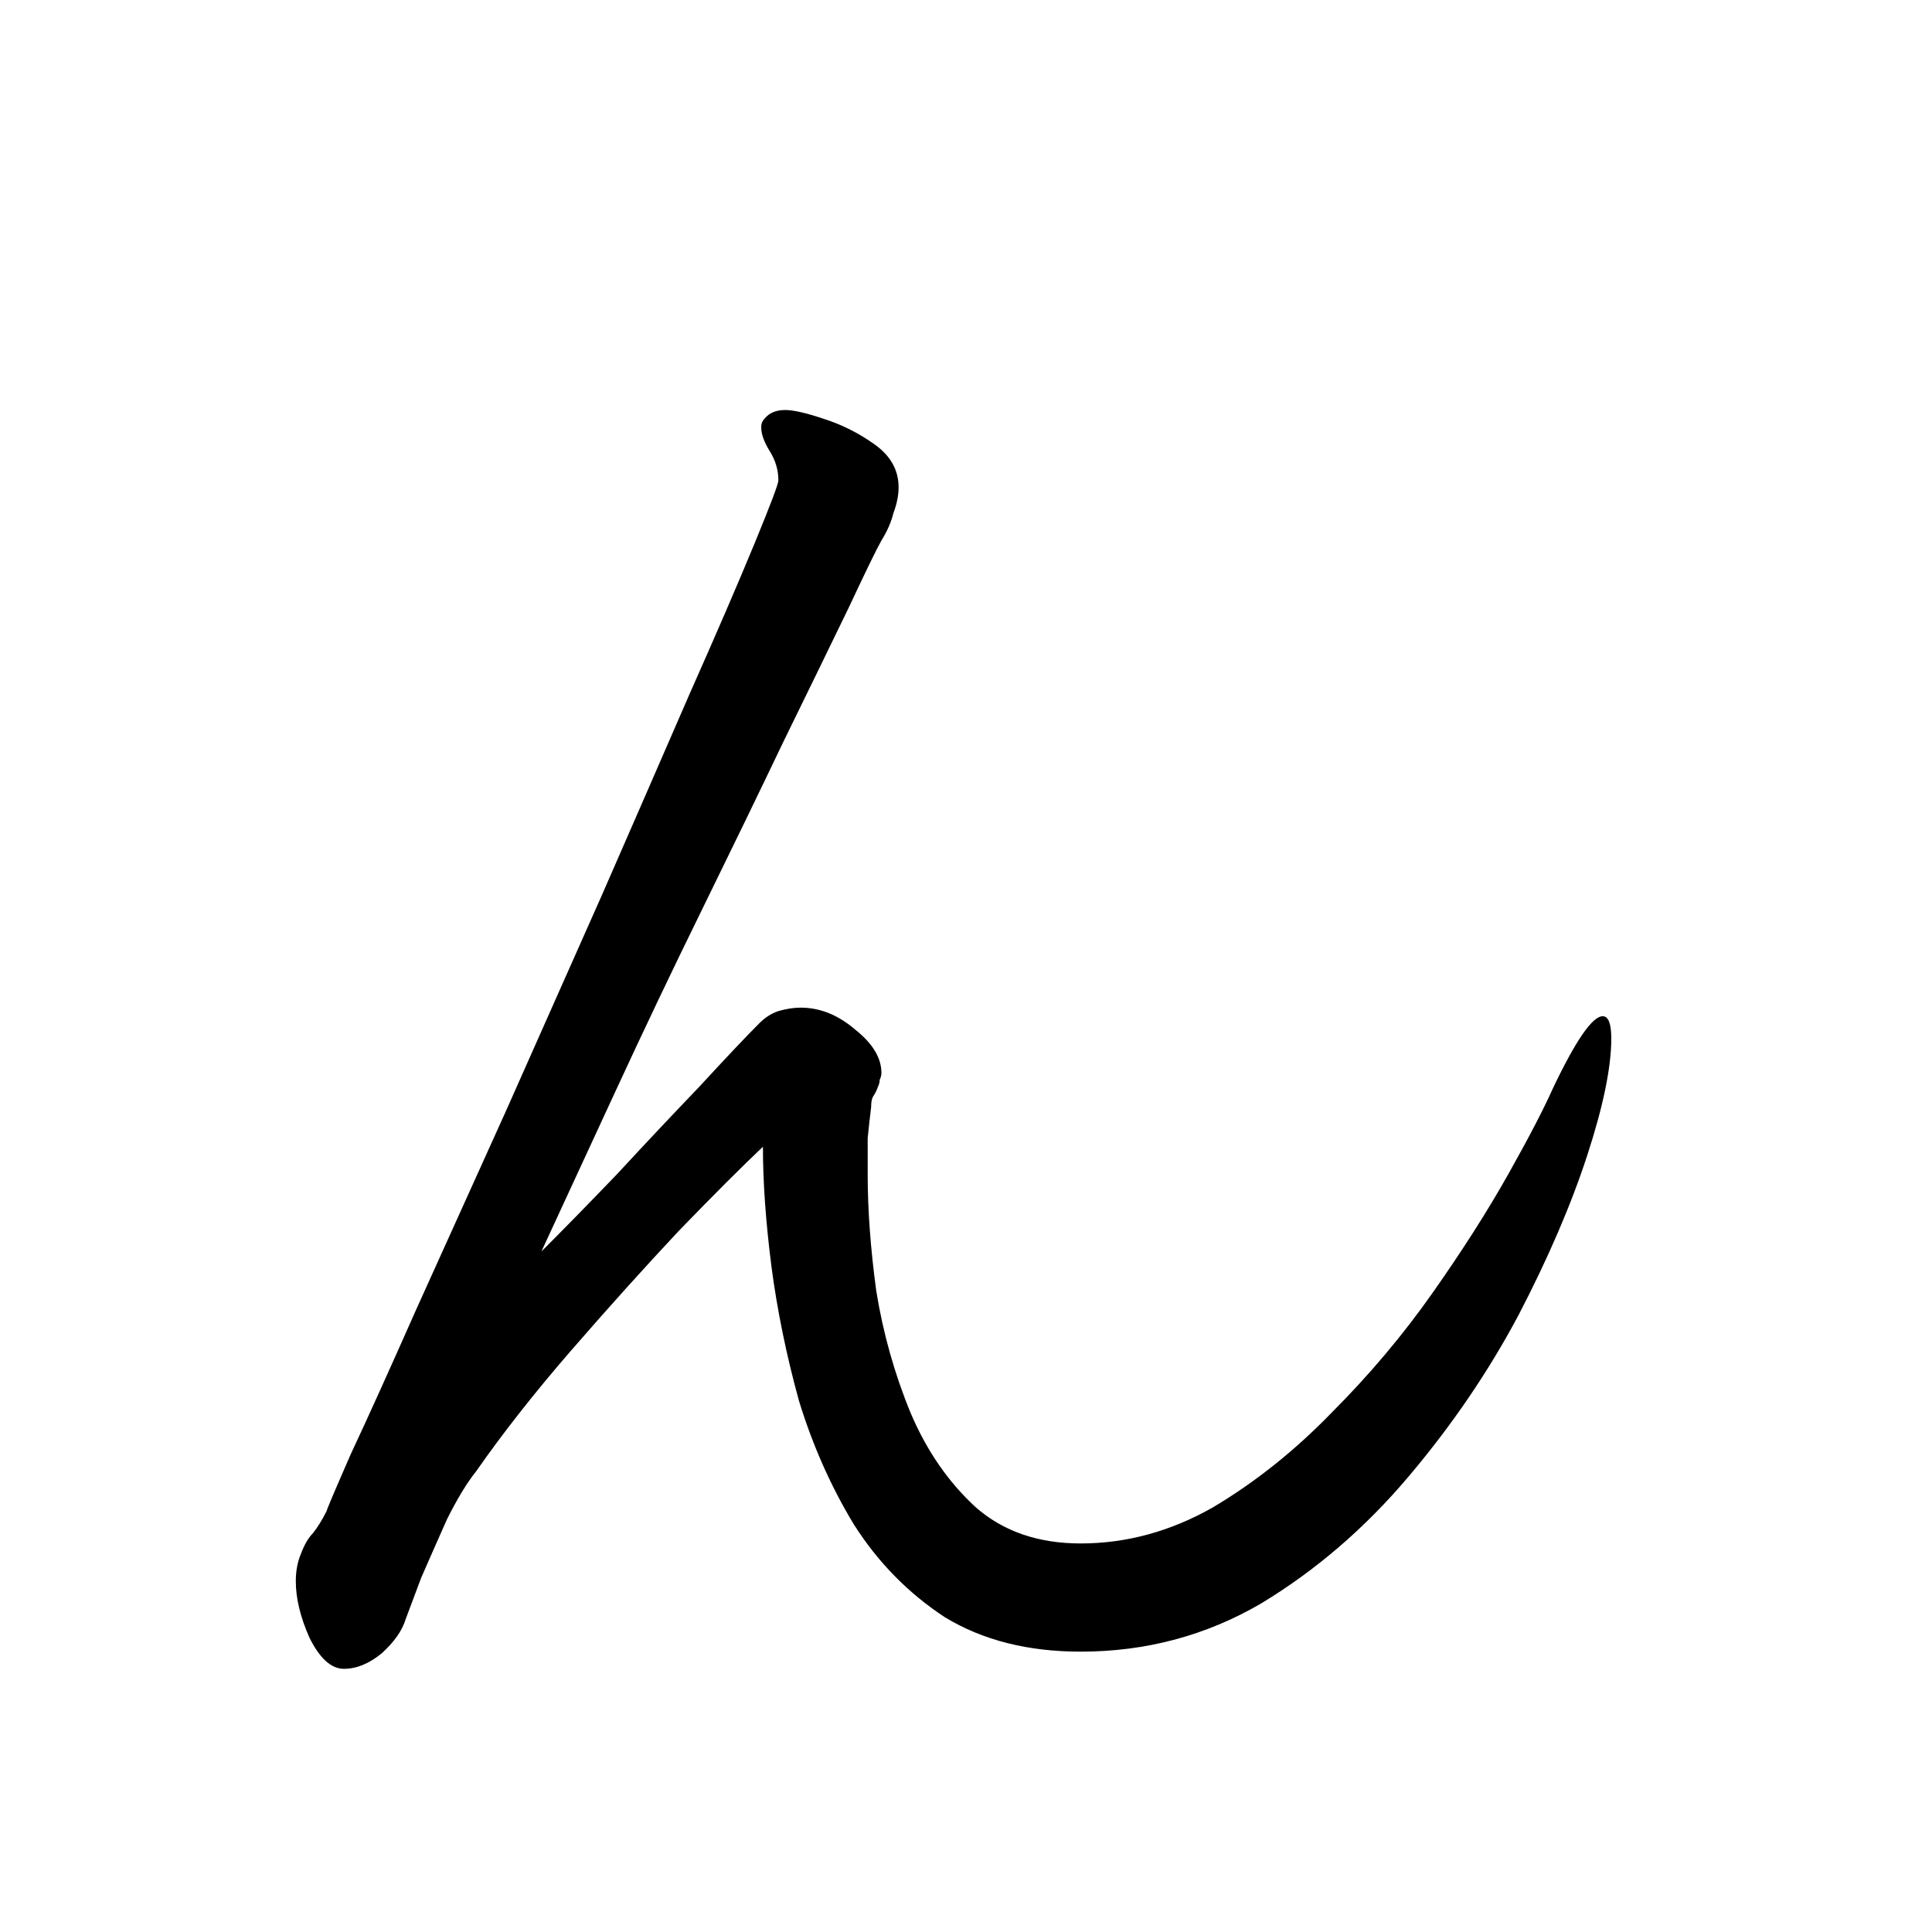 <svg viewBox="0 0 36 36" fill="none" xmlns="http://www.w3.org/2000/svg">
<rect width="36" height="36" fill="white"/>
<path d="M14.216 21.368C13.832 21.731 13.309 22.253 12.648 22.936C12.008 23.619 11.336 24.365 10.632 25.176C9.949 25.965 9.363 26.712 8.872 27.416C8.701 27.629 8.52 27.928 8.328 28.312C8.157 28.696 7.997 29.059 7.848 29.4C7.72 29.741 7.624 29.997 7.56 30.168C7.496 30.381 7.347 30.595 7.112 30.808C6.877 31 6.643 31.096 6.408 31.096C6.173 31.096 5.96 30.904 5.768 30.52C5.597 30.136 5.512 29.784 5.512 29.464C5.512 29.272 5.544 29.101 5.608 28.952C5.672 28.781 5.747 28.653 5.832 28.568C5.917 28.461 6.003 28.323 6.088 28.152C6.088 28.131 6.237 27.779 6.536 27.096C6.856 26.413 7.261 25.517 7.752 24.408C8.264 23.277 8.819 22.051 9.416 20.728C10.013 19.384 10.611 18.04 11.208 16.696C11.805 15.331 12.349 14.083 12.84 12.952C13.352 11.8 13.757 10.861 14.056 10.136C14.355 9.411 14.504 9.016 14.504 8.952C14.504 8.76 14.451 8.579 14.344 8.408C14.237 8.237 14.184 8.088 14.184 7.96C14.184 7.896 14.205 7.843 14.248 7.8C14.333 7.693 14.461 7.64 14.632 7.64C14.781 7.64 15.016 7.693 15.336 7.8C15.677 7.907 15.997 8.067 16.296 8.28C16.595 8.493 16.744 8.76 16.744 9.08C16.744 9.229 16.712 9.389 16.648 9.56C16.605 9.731 16.531 9.901 16.424 10.072C16.339 10.221 16.136 10.637 15.816 11.32C15.496 11.981 15.091 12.813 14.6 13.816C14.131 14.797 13.619 15.853 13.064 16.984C12.509 18.115 11.976 19.235 11.464 20.344C10.952 21.453 10.493 22.445 10.088 23.32C10.493 22.915 10.963 22.435 11.496 21.88C12.029 21.304 12.541 20.76 13.032 20.248C13.523 19.715 13.896 19.32 14.152 19.064C14.259 18.957 14.376 18.883 14.504 18.84C14.653 18.797 14.792 18.776 14.92 18.776C15.283 18.776 15.624 18.915 15.944 19.192C16.264 19.448 16.424 19.715 16.424 19.992C16.424 20.035 16.413 20.077 16.392 20.12C16.392 20.163 16.381 20.205 16.36 20.248C16.339 20.312 16.307 20.376 16.264 20.44C16.243 20.483 16.232 20.547 16.232 20.632C16.211 20.803 16.189 20.995 16.168 21.208C16.168 21.421 16.168 21.645 16.168 21.88C16.168 22.541 16.221 23.267 16.328 24.056C16.456 24.845 16.669 25.603 16.968 26.328C17.267 27.032 17.672 27.619 18.184 28.088C18.696 28.536 19.347 28.76 20.136 28.76C20.989 28.76 21.811 28.536 22.6 28.088C23.389 27.619 24.125 27.032 24.808 26.328C25.512 25.624 26.141 24.877 26.696 24.088C27.251 23.299 27.72 22.563 28.104 21.88C28.488 21.197 28.765 20.664 28.936 20.28C29.363 19.384 29.672 18.936 29.864 18.936C29.971 18.936 30.024 19.075 30.024 19.352C30.024 19.885 29.875 20.611 29.576 21.528C29.277 22.445 28.851 23.437 28.296 24.504C27.741 25.549 27.059 26.552 26.248 27.512C25.437 28.472 24.52 29.261 23.496 29.88C22.472 30.477 21.352 30.776 20.136 30.776C19.155 30.776 18.312 30.563 17.608 30.136C16.925 29.688 16.36 29.112 15.912 28.408C15.485 27.704 15.144 26.936 14.888 26.104C14.653 25.251 14.483 24.419 14.376 23.608C14.269 22.776 14.216 22.029 14.216 21.368Z" fill="black"/>
</svg>
